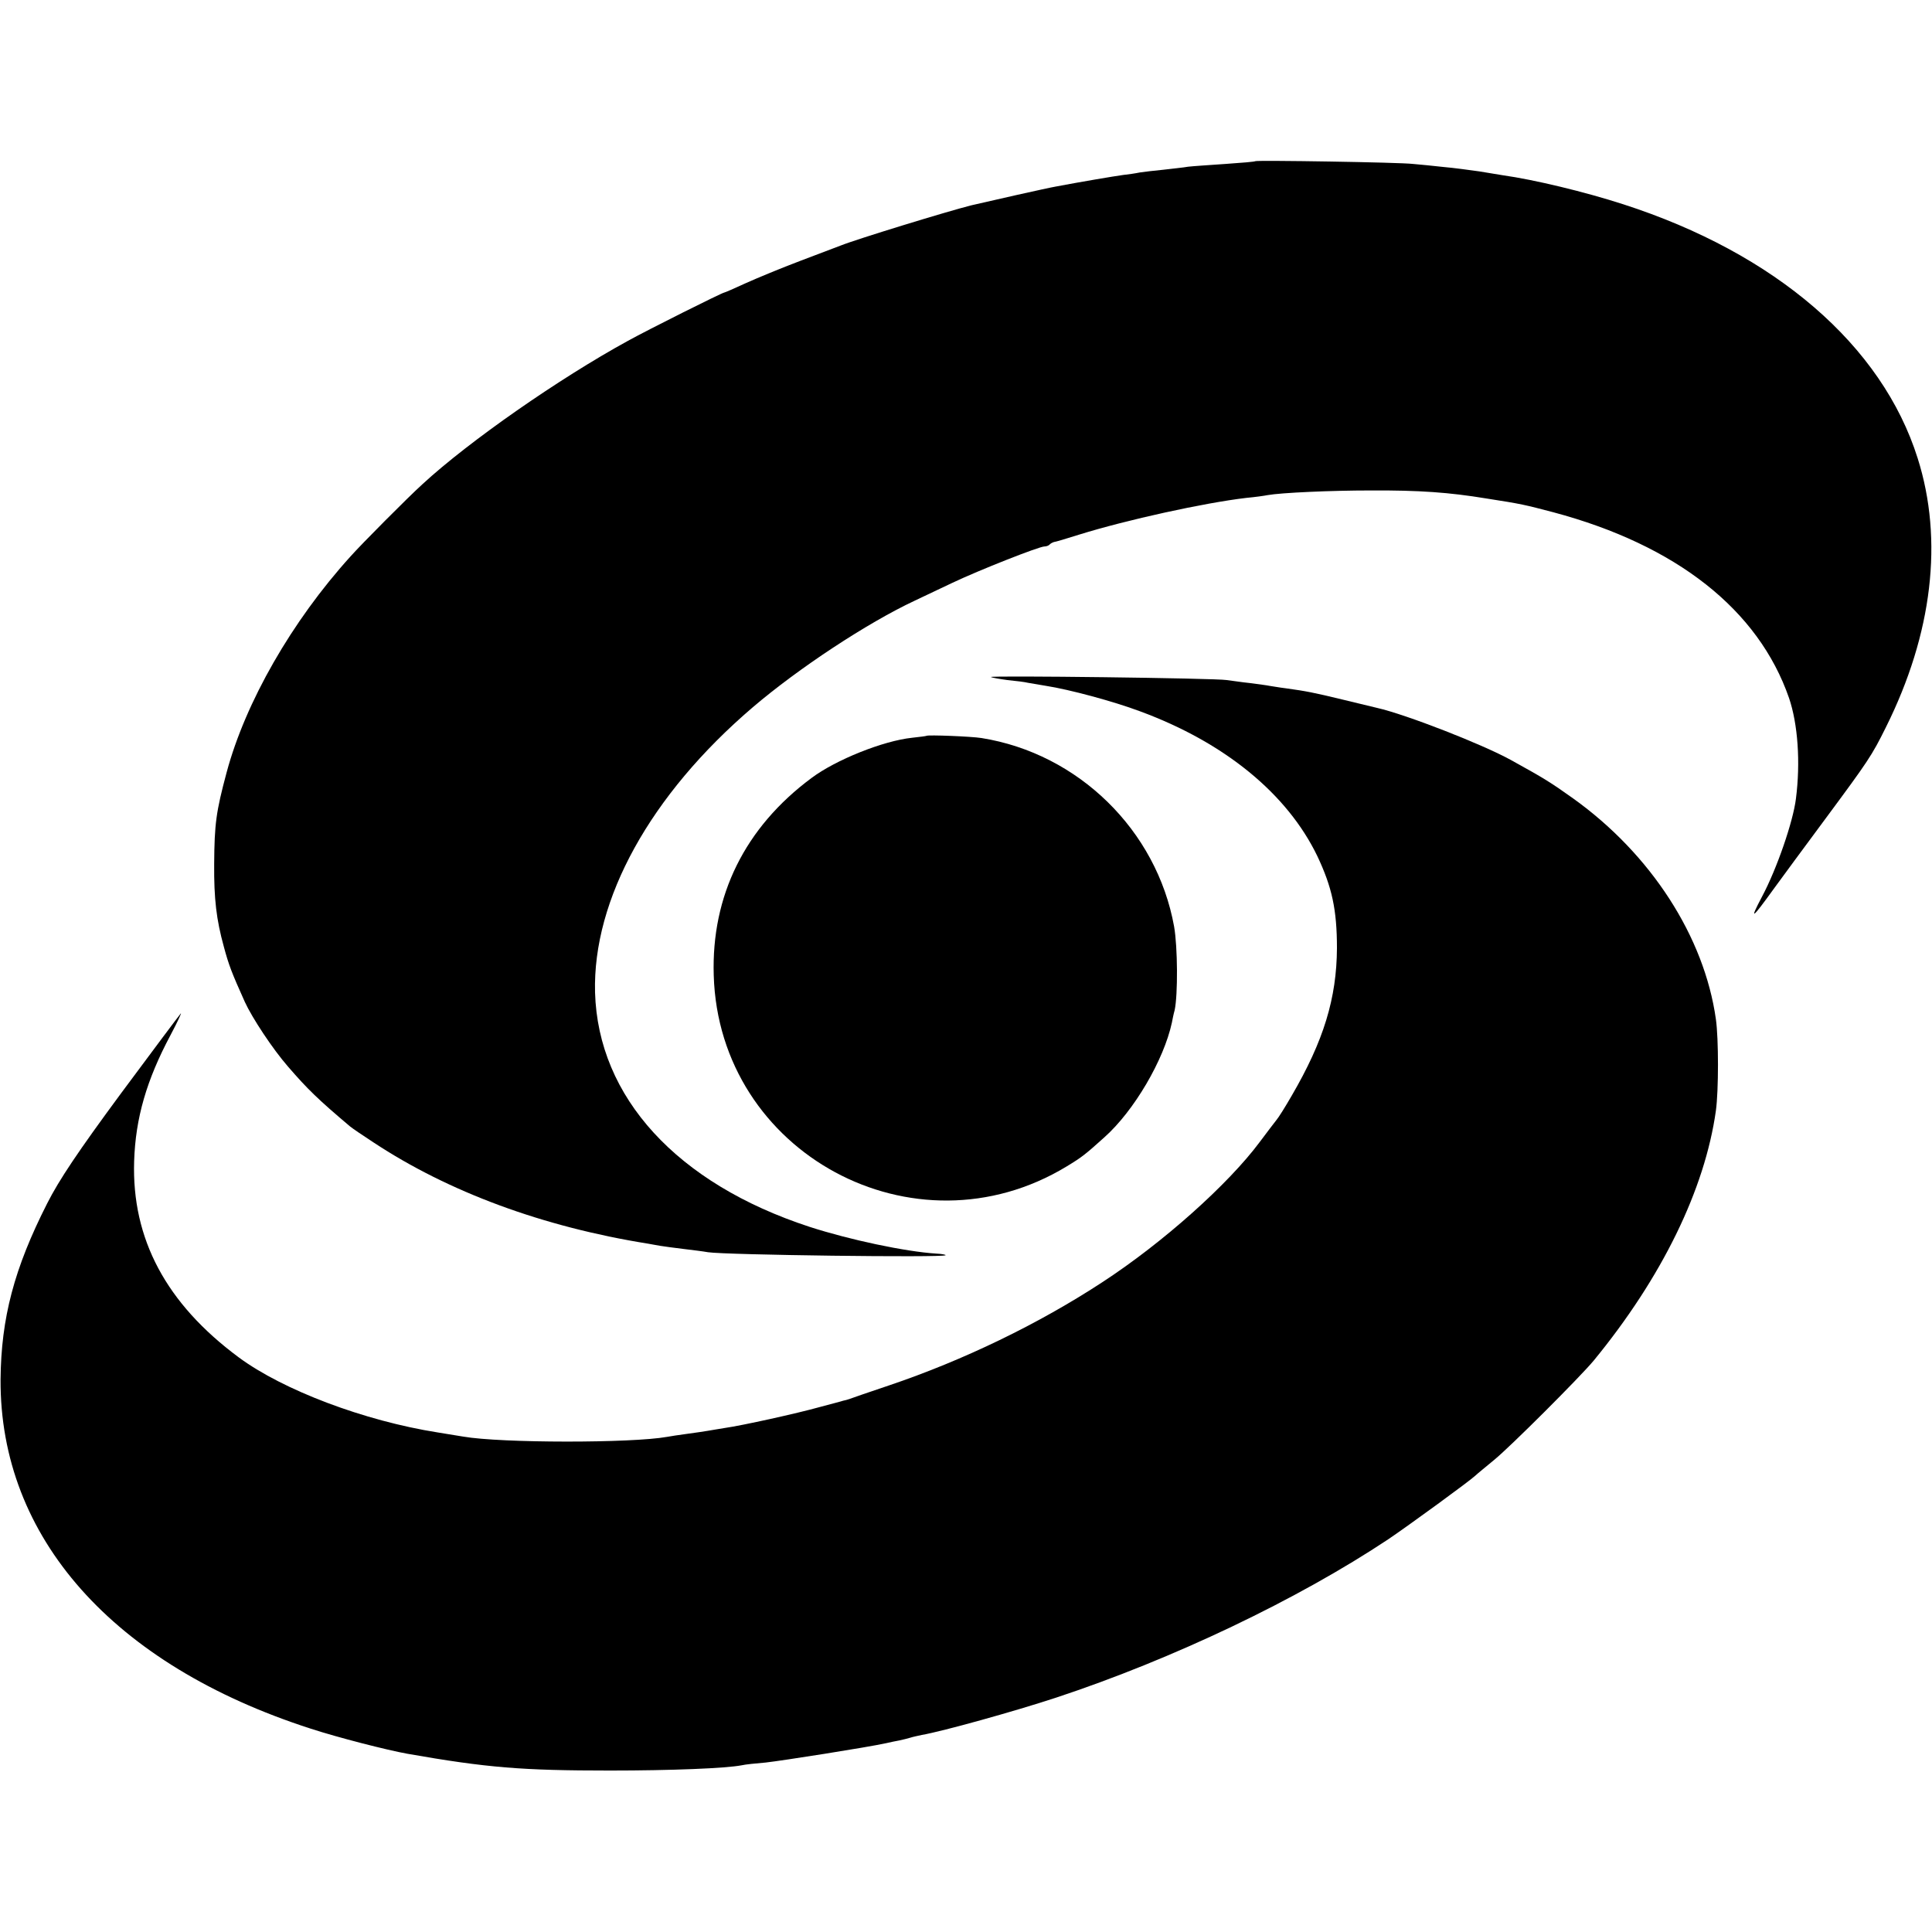 <?xml version="1.0" standalone="no"?>
<!DOCTYPE svg PUBLIC "-//W3C//DTD SVG 20010904//EN"
 "http://www.w3.org/TR/2001/REC-SVG-20010904/DTD/svg10.dtd">
<svg version="1.0" xmlns="http://www.w3.org/2000/svg"
 width="700pt" height="700pt" viewBox="0 0 700 700"
 preserveAspectRatio="xMidYMid meet">
<g transform="translate(0,700) scale(0.1,-0.1)"
fill="#000000" stroke="none">
<path d="M4548 6416 c-1 -2 -50 -6 -108 -10 -58 -4 -118 -8 -135 -10 -16 -3
-57 -7 -90 -11 -33 -3 -72 -8 -86 -10 -14 -3 -41 -7 -60 -9 -30 -4 -160 -26
-244 -42 -25 -4 -247 -54 -306 -68 -84 -21 -414 -122 -474 -146 -11 -4 -76
-29 -145 -55 -69 -26 -158 -63 -198 -81 -41 -19 -76 -34 -78 -34 -7 0 -275
-134 -349 -175 -247 -135 -576 -364 -744 -519 -53 -48 -222 -218 -261 -262
-213 -235 -381 -529 -449 -783 -38 -142 -44 -185 -45 -331 -1 -127 8 -202 35
-300 18 -67 28 -93 76 -200 26 -57 101 -171 157 -235 70 -81 109 -119 224
-216 7 -6 45 -32 85 -58 271 -179 613 -306 995 -367 12 -2 32 -6 45 -8 12 -2
49 -7 82 -11 33 -4 74 -9 90 -12 64 -10 851 -20 861 -11 2 2 -13 5 -34 6 -111
7 -314 50 -459 97 -480 157 -766 469 -777 849 -9 337 200 716 571 1033 165
141 415 306 588 387 28 13 88 42 135 64 99 47 315 132 334 132 7 0 16 3 20 8
4 4 11 7 14 8 4 0 45 12 92 27 174 54 453 115 605 133 33 3 68 8 77 10 50 9
233 17 373 17 178 1 286 -7 420 -29 129 -20 140 -23 243 -50 446 -119 743
-353 854 -673 32 -94 42 -233 25 -365 -10 -82 -69 -254 -123 -355 -47 -89 -37
-82 43 29 26 36 111 151 188 255 154 208 167 227 218 330 169 339 209 679 115
975 -129 409 -515 742 -1067 920 -139 45 -322 89 -436 105 -11 2 -49 8 -85 14
-36 5 -94 13 -130 16 -36 4 -85 9 -110 11 -49 6 -566 14 -572 10z"/>
<path d="M3590 4547 c3 -2 30 -7 60 -11 30 -3 64 -7 75 -10 11 -2 40 -7 65
-11 84 -13 244 -56 340 -92 307 -113 534 -299 643 -525 53 -112 71 -194 71
-333 -1 -182 -48 -336 -164 -535 -23 -40 -48 -80 -56 -89 -7 -9 -34 -44 -60
-79 -114 -153 -350 -364 -569 -507 -232 -152 -505 -284 -775 -375 -69 -23
-132 -45 -140 -48 -8 -3 -19 -6 -25 -7 -5 -2 -44 -12 -85 -23 -82 -23 -281
-67 -345 -76 -23 -4 -50 -8 -60 -10 -11 -2 -45 -7 -75 -11 -30 -4 -63 -9 -73
-11 -127 -23 -601 -23 -739 1 -13 2 -54 9 -92 15 -266 42 -560 153 -721 272
-263 195 -388 429 -379 711 5 156 45 294 132 457 25 47 41 82 37 78 -4 -4
-102 -135 -217 -290 -155 -210 -224 -313 -267 -398 -120 -236 -167 -416 -169
-638 -3 -572 407 -1034 1123 -1265 101 -33 278 -78 350 -91 290 -51 417 -61
735 -61 223 0 420 8 477 19 12 3 51 7 87 10 56 6 368 55 436 70 14 3 35 8 48
10 13 3 31 7 40 10 9 3 28 7 42 10 75 13 334 85 486 135 424 140 876 356 1204
574 74 50 295 211 316 231 6 6 37 31 67 56 58 47 311 300 361 360 248 302 403
621 443 906 10 73 10 261 0 331 -42 299 -235 598 -517 800 -83 59 -102 71
-225 139 -105 58 -383 166 -485 189 -8 2 -62 15 -120 29 -111 27 -138 32 -210
42 -25 3 -52 8 -60 9 -9 2 -40 6 -70 10 -30 3 -68 9 -85 11 -41 7 -861 17
-855 11z"/>
<path d="M3357 4334 c-1 -1 -24 -4 -52 -7 -105 -11 -277 -80 -365 -146 -241
-179 -363 -426 -354 -715 19 -644 727 -1027 1279 -692 56 34 67 43 136 105
108 96 216 281 245 416 2 11 6 31 10 45 12 56 11 229 -2 303 -63 349 -347 627
-698 683 -38 6 -194 12 -199 8z"/>
</g>
</svg>
